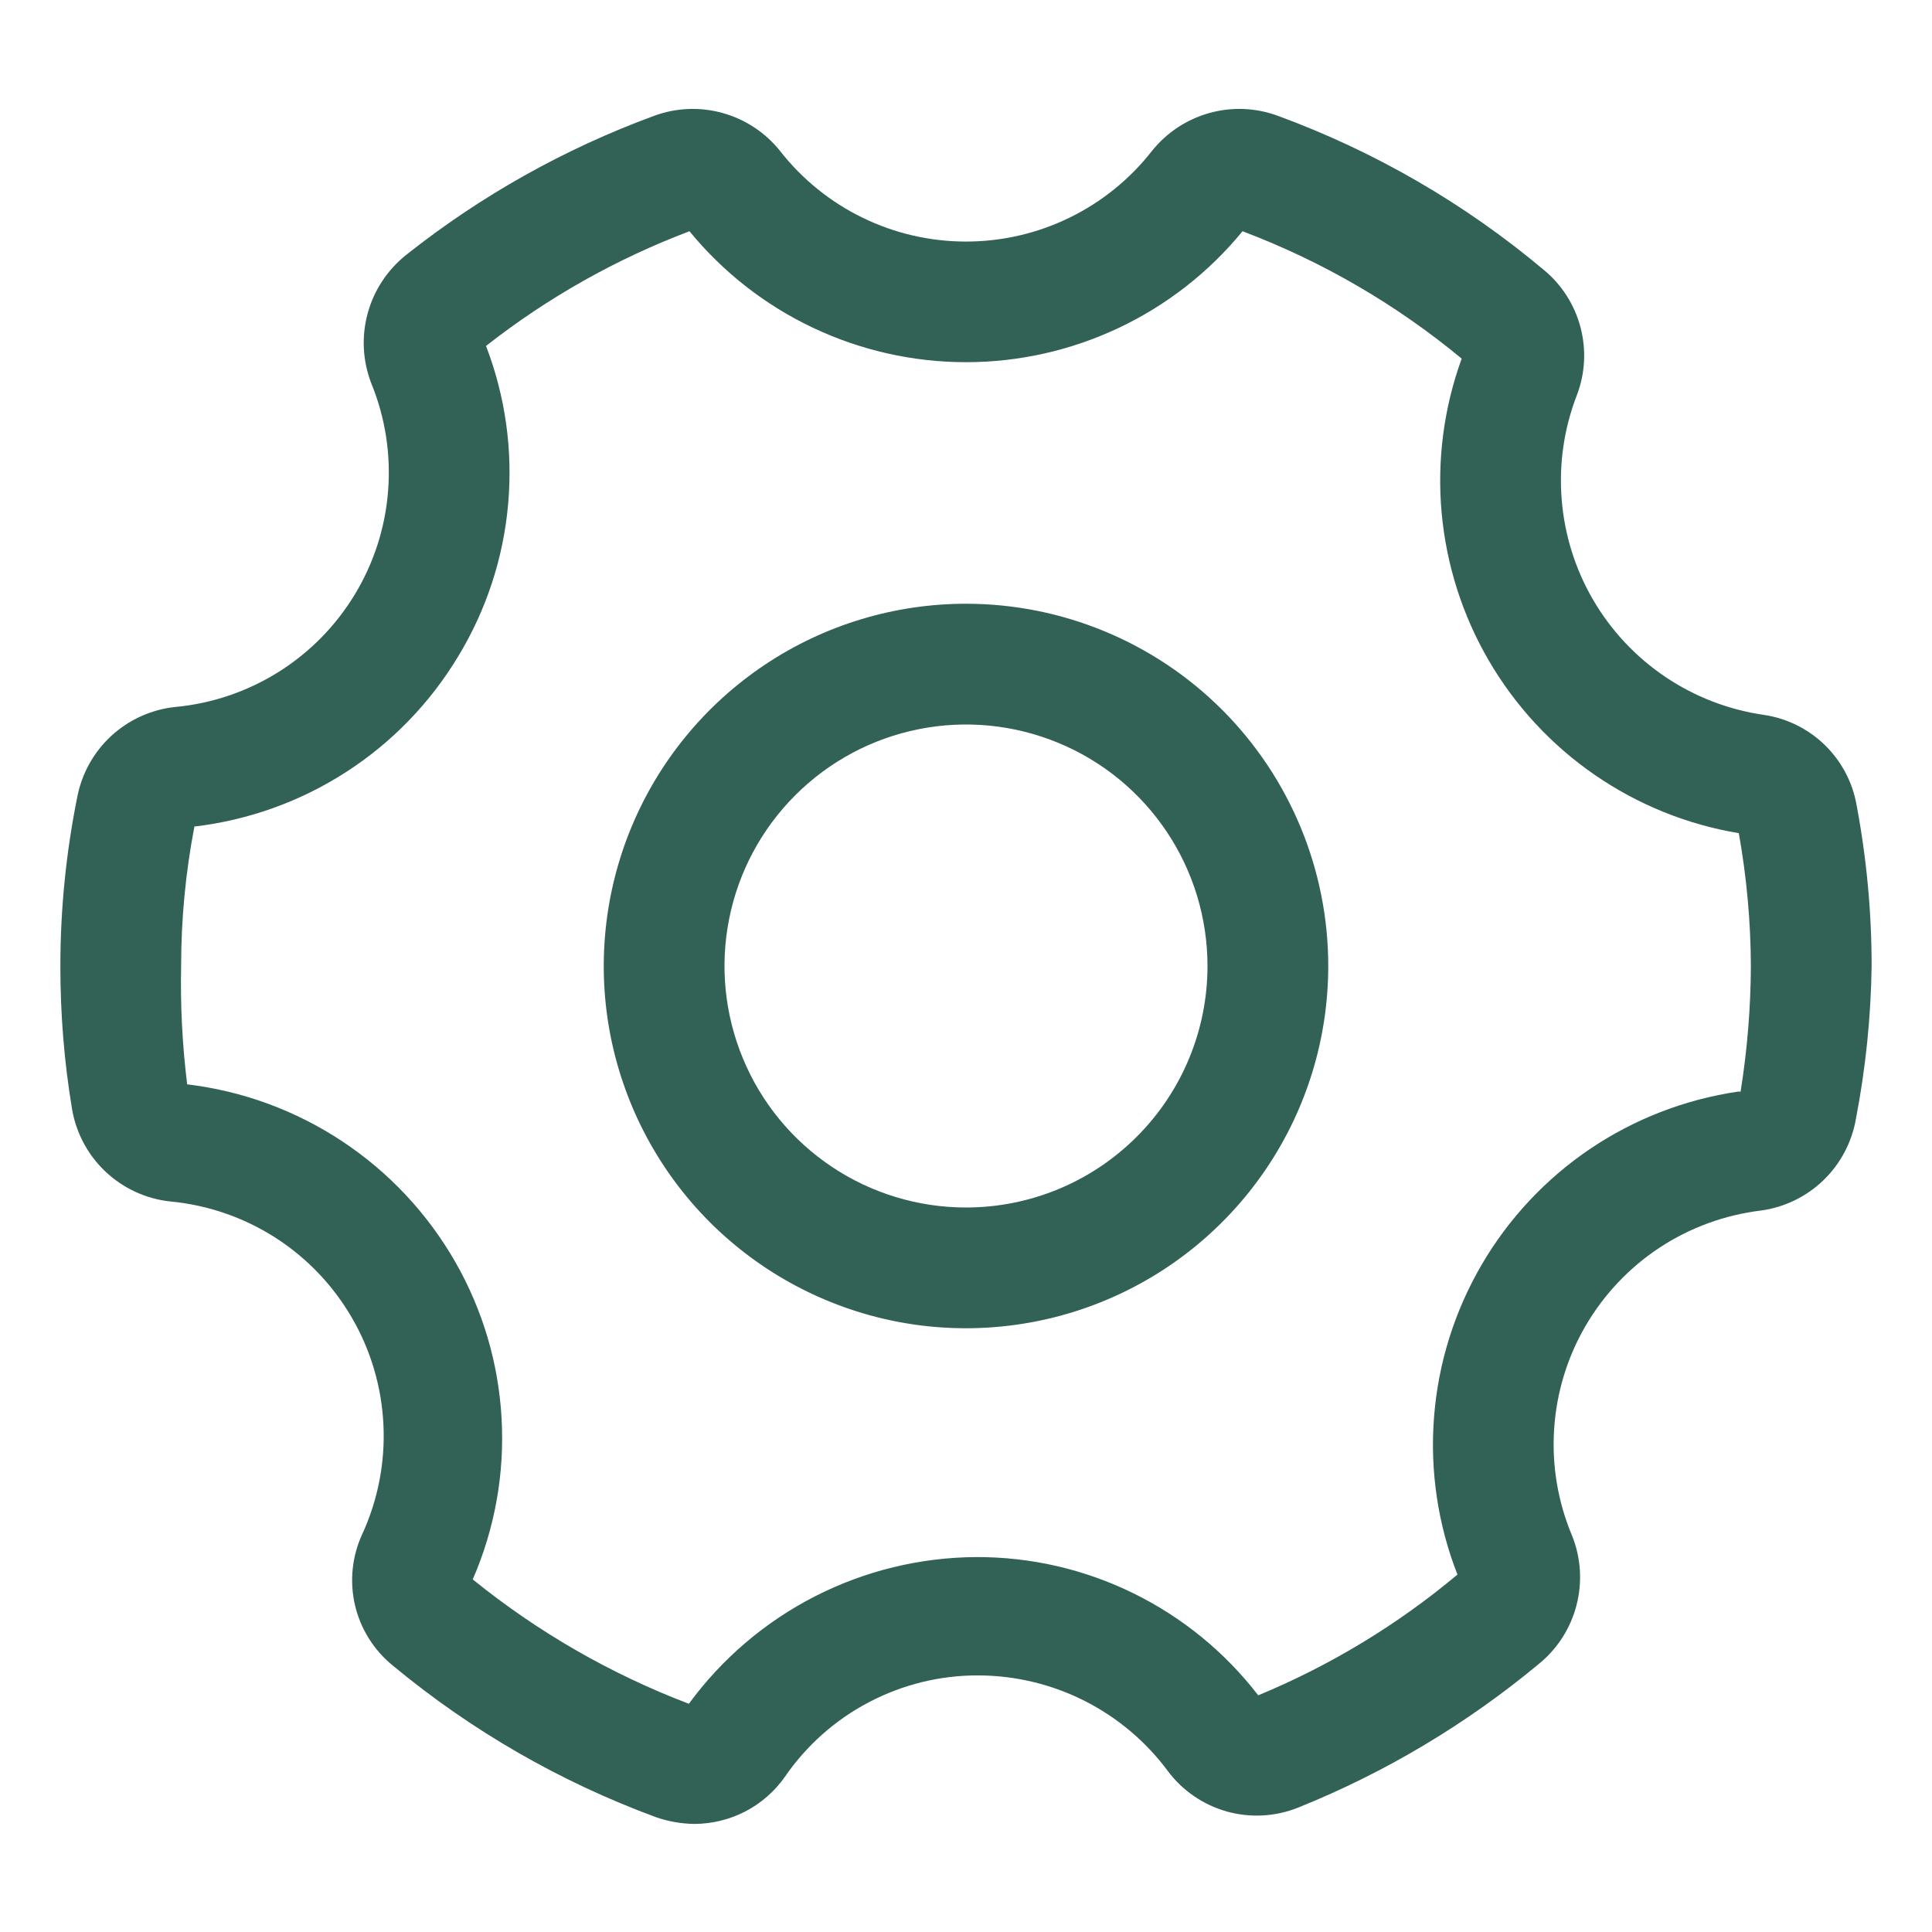 <svg width="32" height="32" viewBox="0 0 32 32" fill="none" xmlns="http://www.w3.org/2000/svg">
<path d="M29.21 11.84C28.627 11.755 28.07 11.54 27.581 11.21C27.092 10.88 26.684 10.444 26.387 9.935C26.09 9.426 25.912 8.856 25.866 8.268C25.819 7.68 25.906 7.09 26.12 6.54C26.256 6.181 26.276 5.788 26.177 5.417C26.079 5.046 25.866 4.714 25.57 4.47C24.262 3.372 22.773 2.509 21.17 1.92C20.805 1.784 20.406 1.767 20.031 1.872C19.656 1.976 19.323 2.196 19.08 2.5C18.714 2.968 18.247 3.346 17.713 3.606C17.18 3.866 16.594 4.001 16 4.001C15.406 4.001 14.82 3.866 14.287 3.606C13.753 3.346 13.286 2.968 12.92 2.5C12.677 2.196 12.344 1.976 11.969 1.872C11.594 1.767 11.195 1.784 10.83 1.92C9.35 2.464 7.966 3.24 6.73 4.22C6.419 4.467 6.194 4.806 6.09 5.19C5.985 5.573 6.007 5.98 6.15 6.35C6.381 6.914 6.476 7.524 6.428 8.132C6.381 8.74 6.191 9.328 5.875 9.849C5.559 10.37 5.125 10.81 4.609 11.133C4.092 11.456 3.507 11.654 2.9 11.71C2.506 11.752 2.136 11.92 1.844 12.188C1.553 12.456 1.355 12.811 1.28 13.2C1.094 14.122 1 15.06 1 16C0.999 16.787 1.062 17.573 1.19 18.35C1.254 18.752 1.448 19.121 1.742 19.401C2.037 19.681 2.416 19.857 2.82 19.9C3.44 19.958 4.037 20.164 4.562 20.5C5.086 20.837 5.522 21.294 5.833 21.834C6.145 22.373 6.322 22.979 6.351 23.602C6.38 24.224 6.26 24.844 6 25.41C5.83 25.778 5.788 26.193 5.88 26.588C5.973 26.983 6.194 27.335 6.51 27.59C7.81 28.668 9.285 29.517 10.87 30.1C11.073 30.17 11.286 30.207 11.5 30.21C11.794 30.209 12.084 30.138 12.345 30.003C12.606 29.867 12.831 29.671 13 29.43C13.356 28.911 13.834 28.486 14.392 28.194C14.95 27.901 15.57 27.748 16.2 27.75C16.81 27.751 17.412 27.894 17.957 28.168C18.502 28.443 18.976 28.84 19.34 29.33C19.582 29.656 19.926 29.892 20.316 30.003C20.707 30.113 21.123 30.091 21.5 29.94C22.95 29.357 24.299 28.55 25.5 27.55C25.802 27.301 26.016 26.962 26.113 26.583C26.21 26.204 26.185 25.804 26.04 25.44C25.805 24.883 25.702 24.279 25.741 23.676C25.779 23.073 25.956 22.487 26.26 21.964C26.564 21.441 26.985 20.996 27.489 20.664C27.994 20.332 28.57 20.122 29.17 20.05C29.559 19.996 29.921 19.82 30.203 19.547C30.486 19.273 30.674 18.917 30.74 18.53C30.901 17.696 30.988 16.849 31 16C31 15.104 30.916 14.21 30.75 13.33C30.683 12.951 30.497 12.604 30.221 12.336C29.945 12.069 29.591 11.895 29.21 11.84ZM28.79 18.08C27.91 18.209 27.07 18.534 26.333 19.032C25.596 19.531 24.982 20.189 24.535 20.958C24.088 21.727 23.82 22.587 23.752 23.474C23.683 24.361 23.816 25.252 24.14 26.08C23.148 26.911 22.035 27.585 20.84 28.08C20.29 27.365 19.582 26.787 18.773 26.39C17.963 25.992 17.072 25.787 16.17 25.79C15.242 25.795 14.328 26.017 13.501 26.439C12.675 26.861 11.958 27.471 11.41 28.22C10.115 27.727 8.907 27.032 7.83 26.16C8.195 25.321 8.359 24.409 8.308 23.496C8.258 22.582 7.995 21.694 7.54 20.9C7.08 20.098 6.44 19.414 5.669 18.904C4.898 18.393 4.018 18.07 3.1 17.96C3.02 17.31 2.986 16.655 3 16C3 15.225 3.074 14.451 3.22 13.69C4.115 13.585 4.975 13.276 5.733 12.787C6.49 12.299 7.125 11.643 7.59 10.87C8.054 10.105 8.337 9.244 8.416 8.353C8.496 7.462 8.371 6.565 8.05 5.73C9.071 4.929 10.207 4.289 11.42 3.83C11.975 4.508 12.674 5.054 13.466 5.429C14.258 5.804 15.124 5.999 16 5.999C16.876 5.999 17.742 5.804 18.534 5.429C19.326 5.054 20.025 4.508 20.58 3.83C21.898 4.328 23.125 5.041 24.21 5.94C23.913 6.757 23.8 7.628 23.878 8.493C23.957 9.359 24.224 10.196 24.662 10.946C25.1 11.696 25.698 12.341 26.413 12.834C27.128 13.327 27.943 13.657 28.8 13.8C28.93 14.526 28.997 15.262 29 16C28.997 16.697 28.94 17.392 28.83 18.08H28.79Z" fill="#326156"/>
<path d="M16 10C14.813 10 13.653 10.352 12.667 11.011C11.68 11.671 10.911 12.607 10.457 13.704C10.003 14.8 9.884 16.007 10.115 17.171C10.347 18.334 10.918 19.404 11.757 20.243C12.597 21.082 13.666 21.653 14.829 21.885C15.993 22.116 17.2 21.997 18.296 21.543C19.392 21.089 20.329 20.32 20.989 19.333C21.648 18.347 22 17.187 22 16C22 14.409 21.368 12.883 20.243 11.757C19.117 10.632 17.591 10 16 10ZM16 20C15.209 20 14.435 19.765 13.778 19.326C13.12 18.886 12.607 18.262 12.305 17.531C12.002 16.8 11.922 15.996 12.077 15.22C12.231 14.444 12.612 13.731 13.172 13.172C13.731 12.612 14.444 12.231 15.22 12.077C15.996 11.922 16.8 12.002 17.531 12.305C18.262 12.607 18.886 13.12 19.326 13.778C19.765 14.435 20 15.209 20 16C20 17.061 19.579 18.078 18.828 18.828C18.078 19.579 17.061 20 16 20Z" fill="#326156"/>
</svg>
